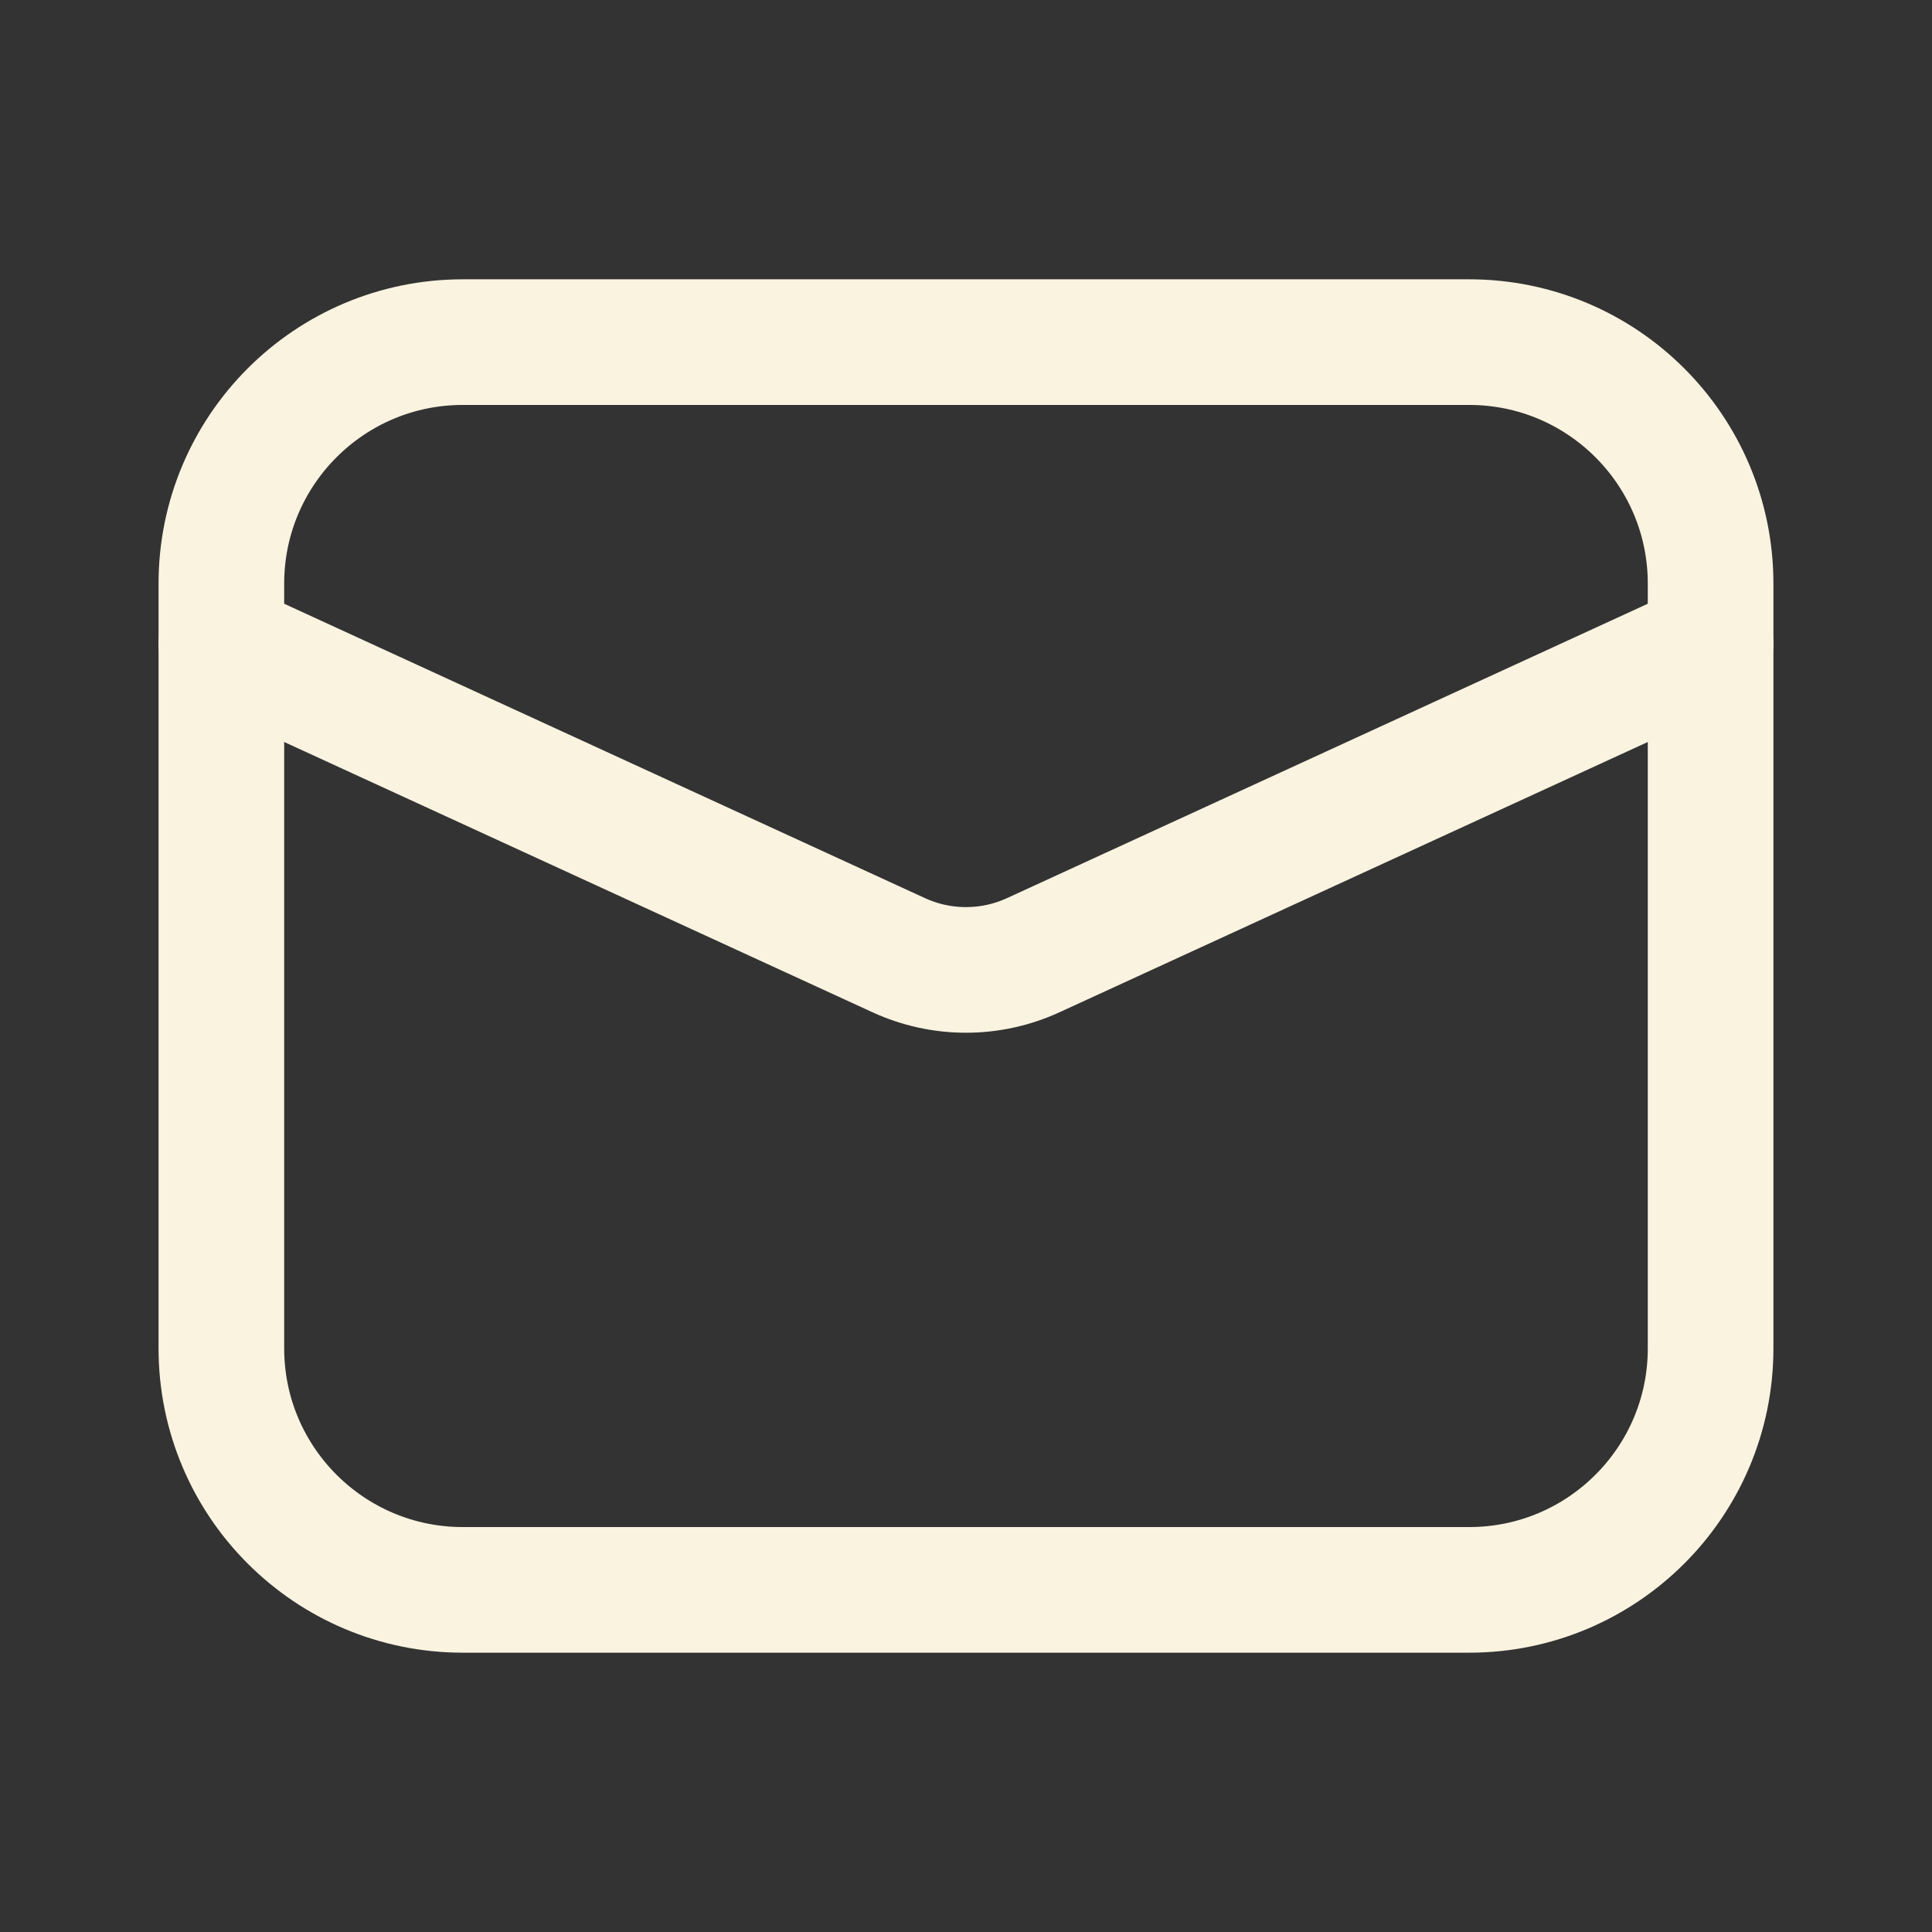 <svg width="74" height="74" viewBox="0 0 74 74" fill="none" xmlns="http://www.w3.org/2000/svg">
<rect x="0" y="0" width="74" height="74" fill="#333333" stroke="none"/>
<path d="M56.27 13.104H17.729C12.62 13.104 8.479 17.245 8.479 22.354V51.646C8.479 56.755 12.62 60.896 17.729 60.896H56.27C61.379 60.896 65.52 56.755 65.52 51.646V22.354C65.52 17.245 61.379 13.104 56.27 13.104Z" stroke="#FAF3E0" stroke-width="4.812" stroke-linecap="round" stroke-linejoin="round"/>
<path d="M8.479 24.667L34.425 36.587C35.232 36.958 36.111 37.15 36.999 37.15C37.888 37.15 38.766 36.958 39.574 36.587L65.52 24.667" stroke="#FAF3E0" stroke-width="4.812" stroke-linecap="round" stroke-linejoin="round"/>
</svg>
